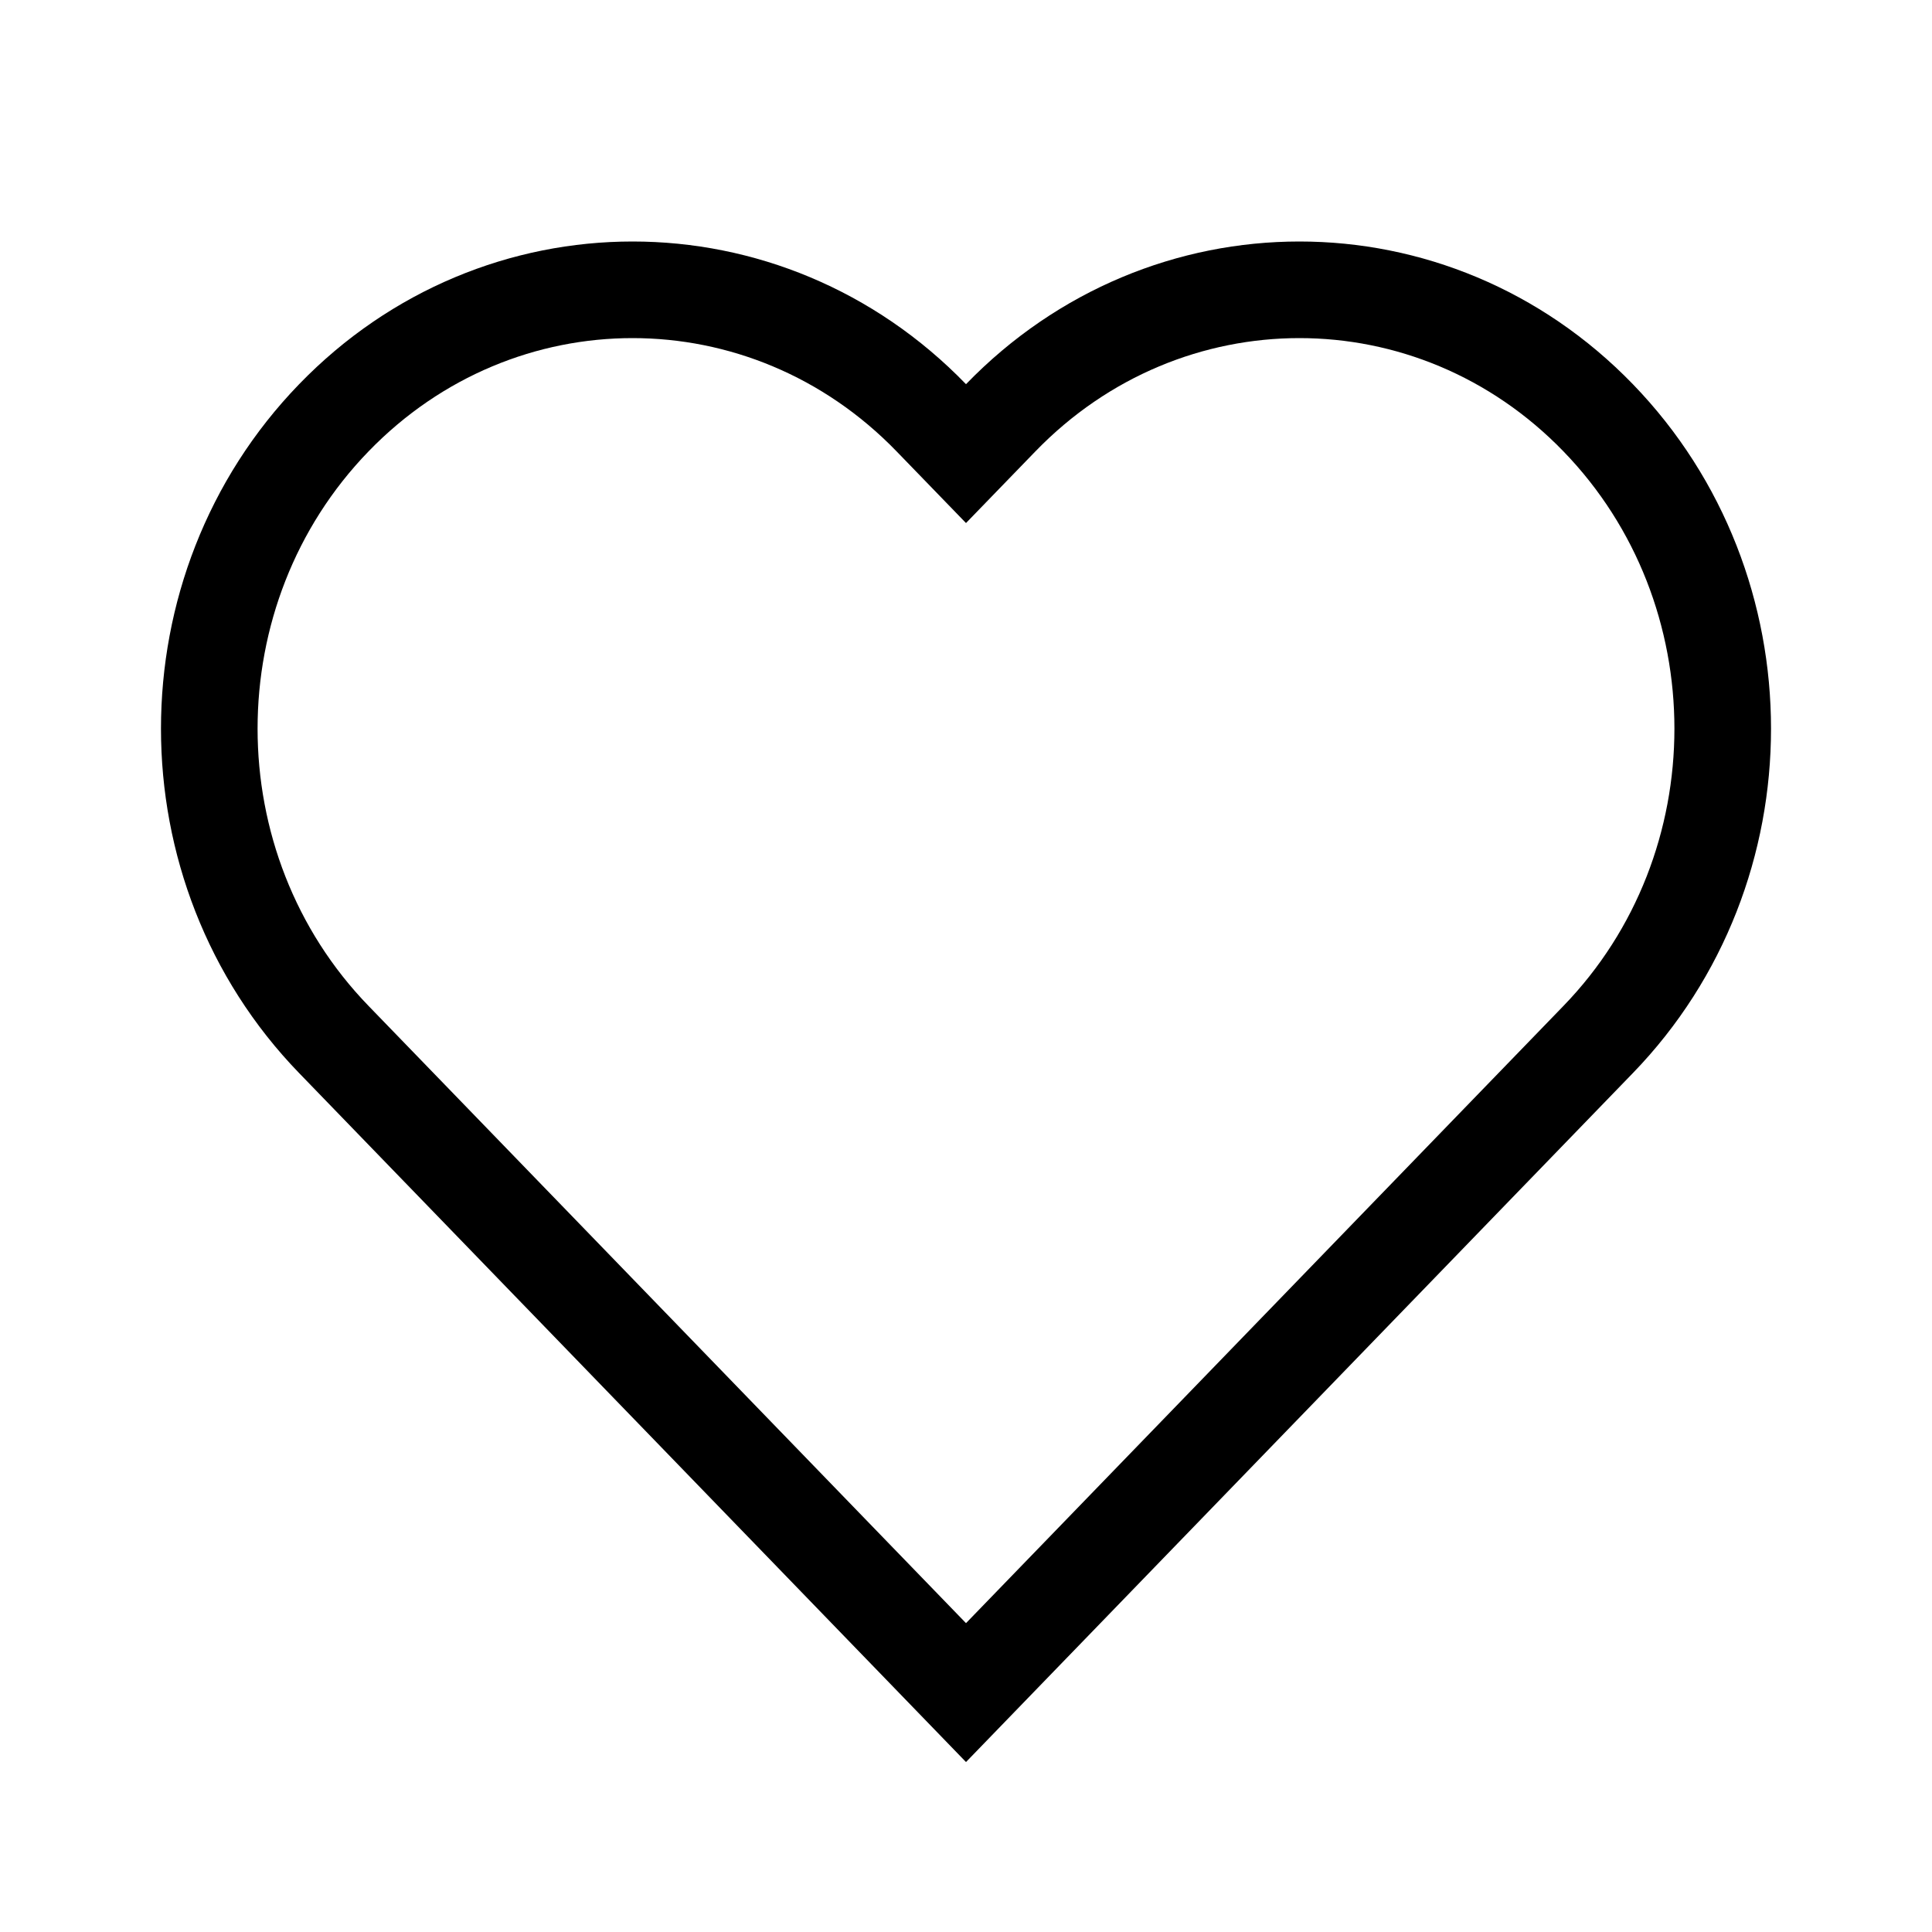 <svg xmlns="http://www.w3.org/2000/svg" width="24" height="24" viewBox="0 0 24 24" fill="none"> <g clip-path="url(#icon-heart)"> <path d="M19.853 12.913L12 21.026L4.147 12.913C2.084 10.783 2.084 7.32 4.147 5.19C6.199 3.07 9.517 3.07 11.569 5.19L12 5.635L12.431 5.19C14.483 3.07 17.801 3.07 19.853 5.19C21.916 7.32 21.916 10.783 19.853 12.913Z" stroke="black" stroke-width="1.2" stroke-linecap="round"/> </g> <defs> <clipPath id="icon-heart"> <rect width="24" height="24" fill="white"/> </clipPath> </defs> </svg>